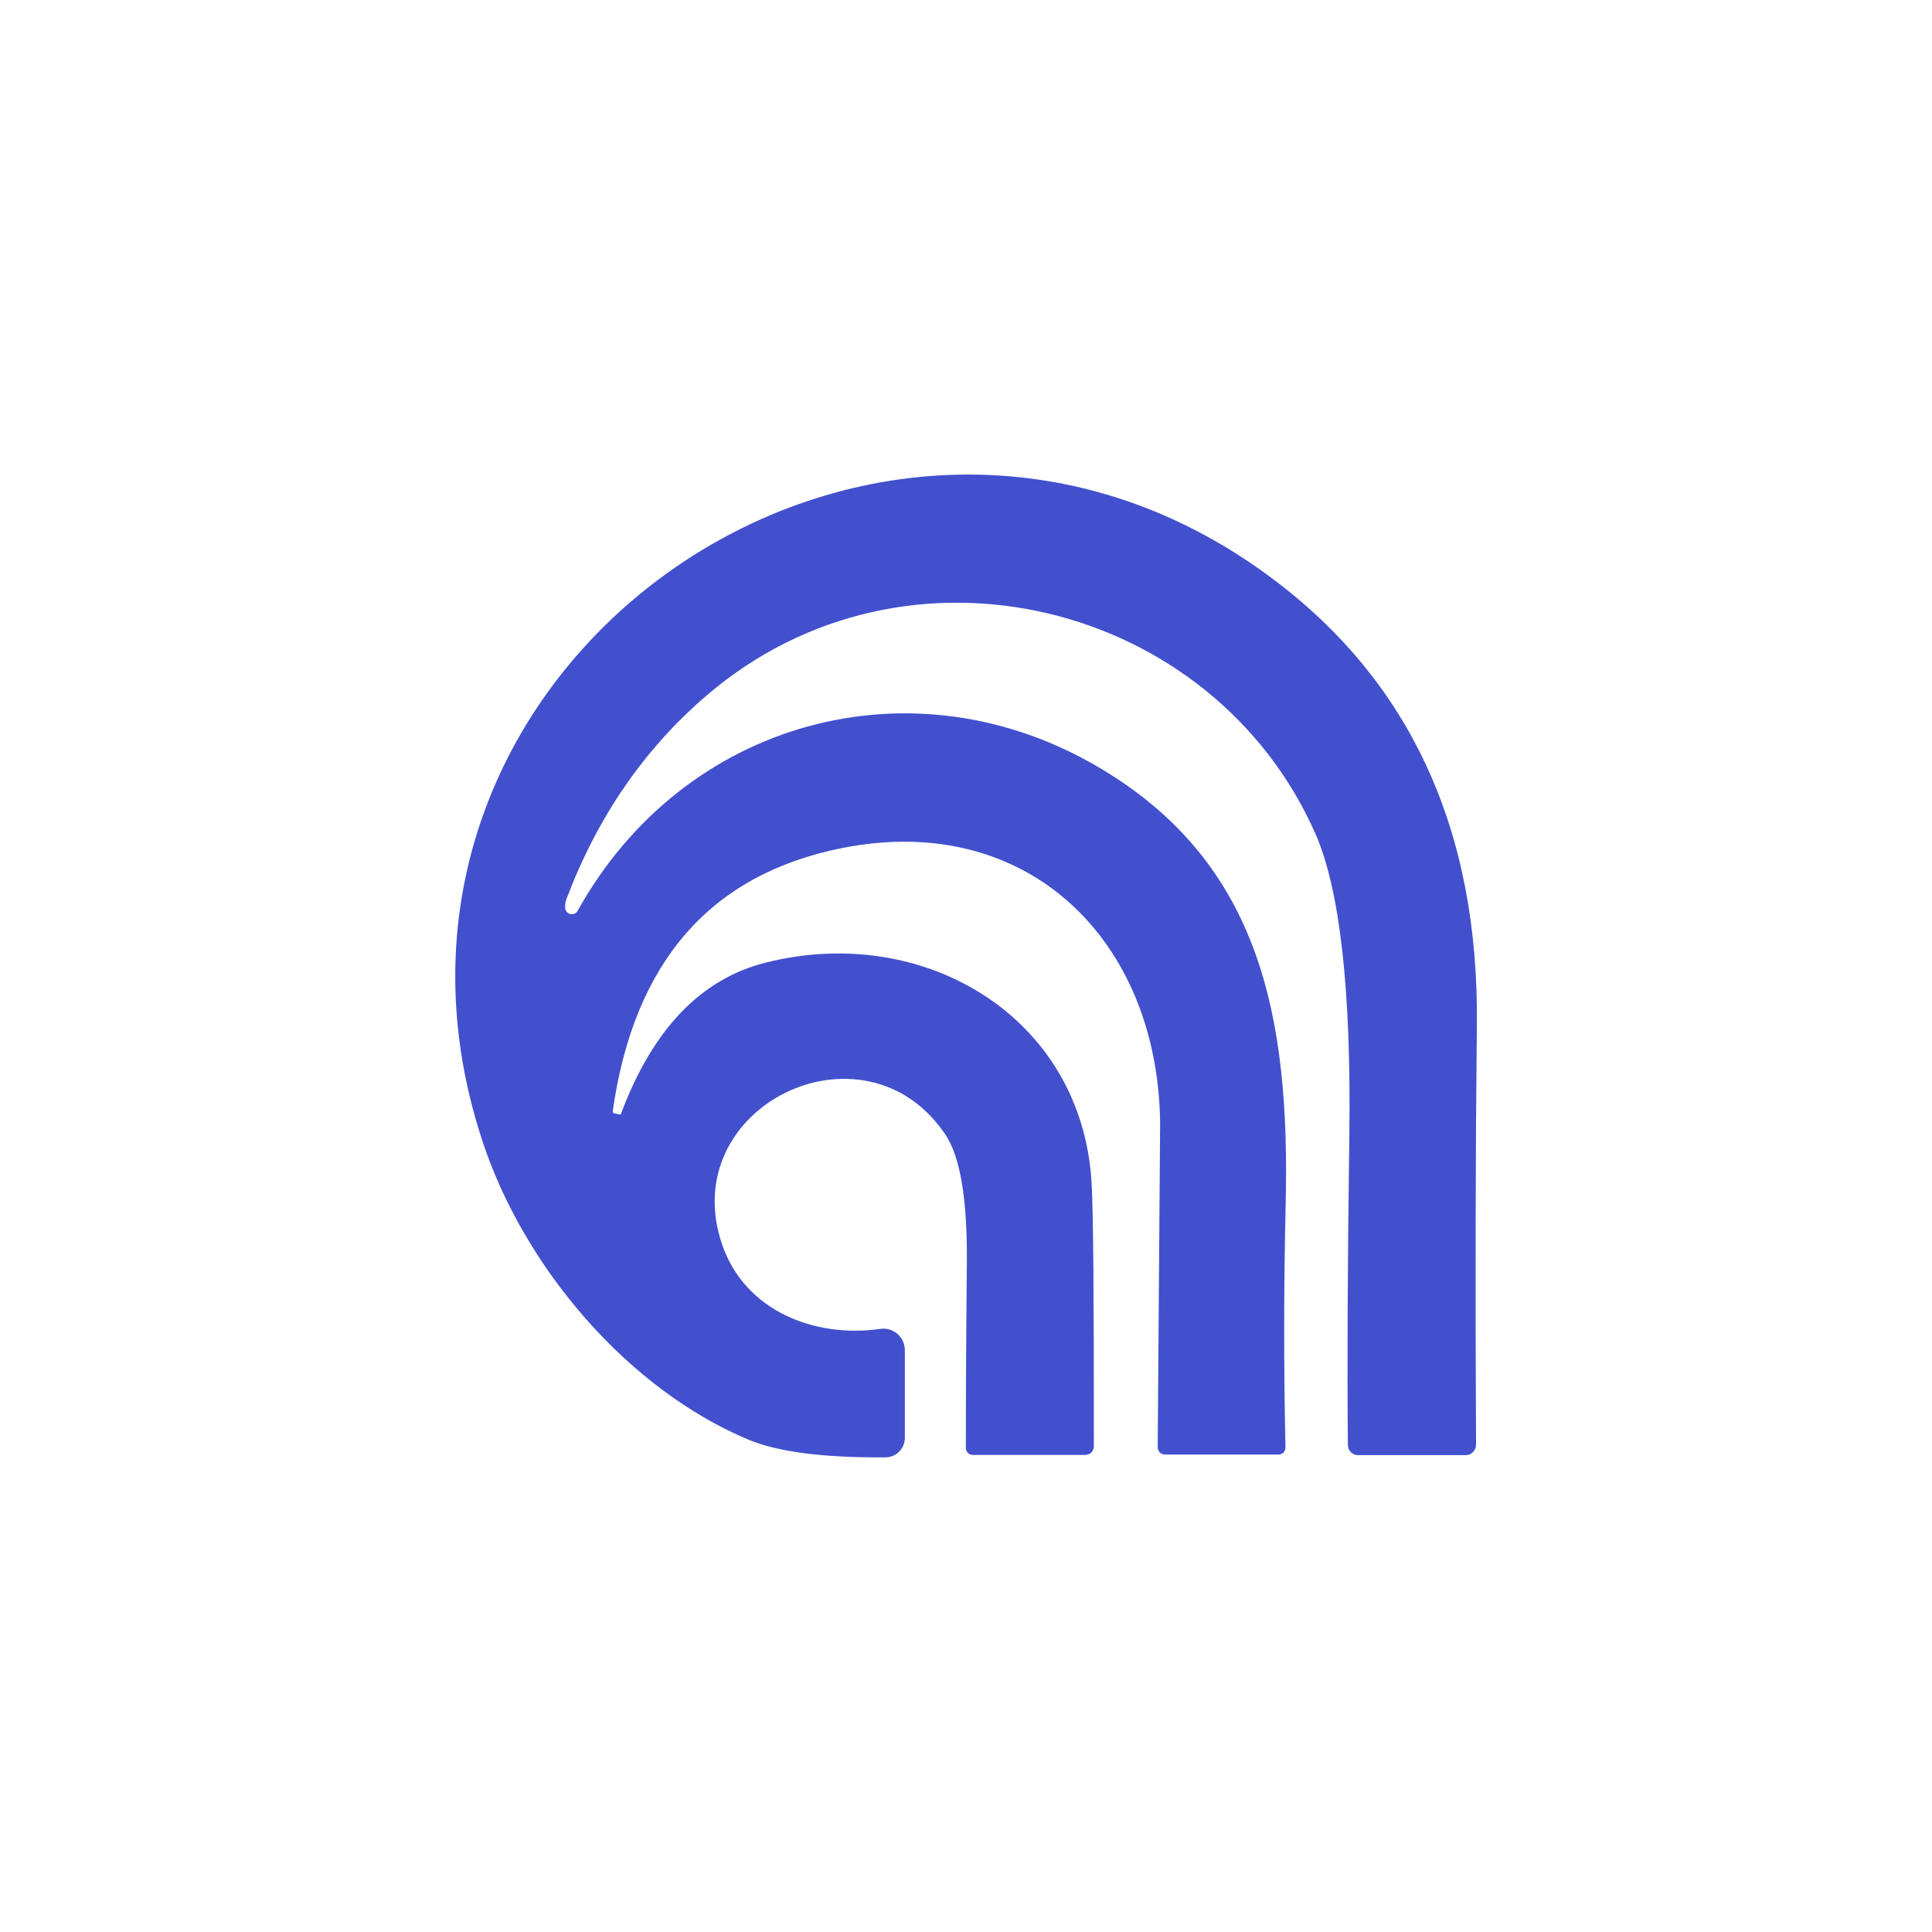 <svg xmlns="http://www.w3.org/2000/svg" id="Capa_1" data-name="Capa 1" viewBox="0 0 512 512"><defs><style>      .cls-1 {        fill: #4250ce;      }    </style></defs><path class="cls-1" d="M164.59,295.12c8.36-22.36,21.15-35.71,38.37-40.03,42.01-10.56,83.81,14.47,86.33,58.46.43,7.32.63,30.58.59,69.77,0,1.24-1.01,2.25-2.25,2.25h-29.85c-1.01,0-1.82-.82-1.82-1.82h0c0-15.29.09-31.78.27-49.46.11-16.61-1.79-27.81-5.68-33.6-21.49-31.99-71.91-7.39-59.1,29.36,6.06,17.25,24.22,24.6,41.8,22.13,3.1-.47,6,1.66,6.47,4.76.04.29.07.58.07.87v23.26c0,2.82-2.27,5.11-5.09,5.14-16.47.14-28.61-1.43-36.44-4.72-31.78-13.34-59.43-45.49-70.52-79.41-40.94-125.12,104.06-227.15,209.09-149.02,36.97,27.47,55.16,67.05,54.55,118.75-.36,33.79-.43,70.8-.21,111.03,0,1.54-1.25,2.79-2.79,2.79h-28.45c-1.49,0-2.7-1.19-2.73-2.68-.21-20.04-.09-47.26.38-81.66.54-38.76-2.47-65.55-9-80.38-27.17-61.52-108.51-82.04-161.45-36.49-16.47,14.15-28.81,32.1-37.03,53.85-.29.79-.39,1.59-.32,2.41.1.97.96,1.68,1.93,1.59.55-.05,1.05-.36,1.34-.84,28.08-50.64,88.95-67.25,138.36-37.94,42.6,25.19,50.48,65.96,49.3,115.8-.5,21.4-.52,42.85-.05,64.36,0,1.01-.82,1.82-1.82,1.82h-30.11c-1.07,0-1.93-.86-1.93-1.93h0c.43-56.16.64-84.77.64-85.84-.48-48.28-34.88-82.74-84.18-72.98-34.94,6.93-55.23,30.15-60.87,69.66-.06.32.14.63.46.69,0,0,.01,0,.02,0l1.39.27c.16.04.32-.06.38-.21Z"></path></svg>
